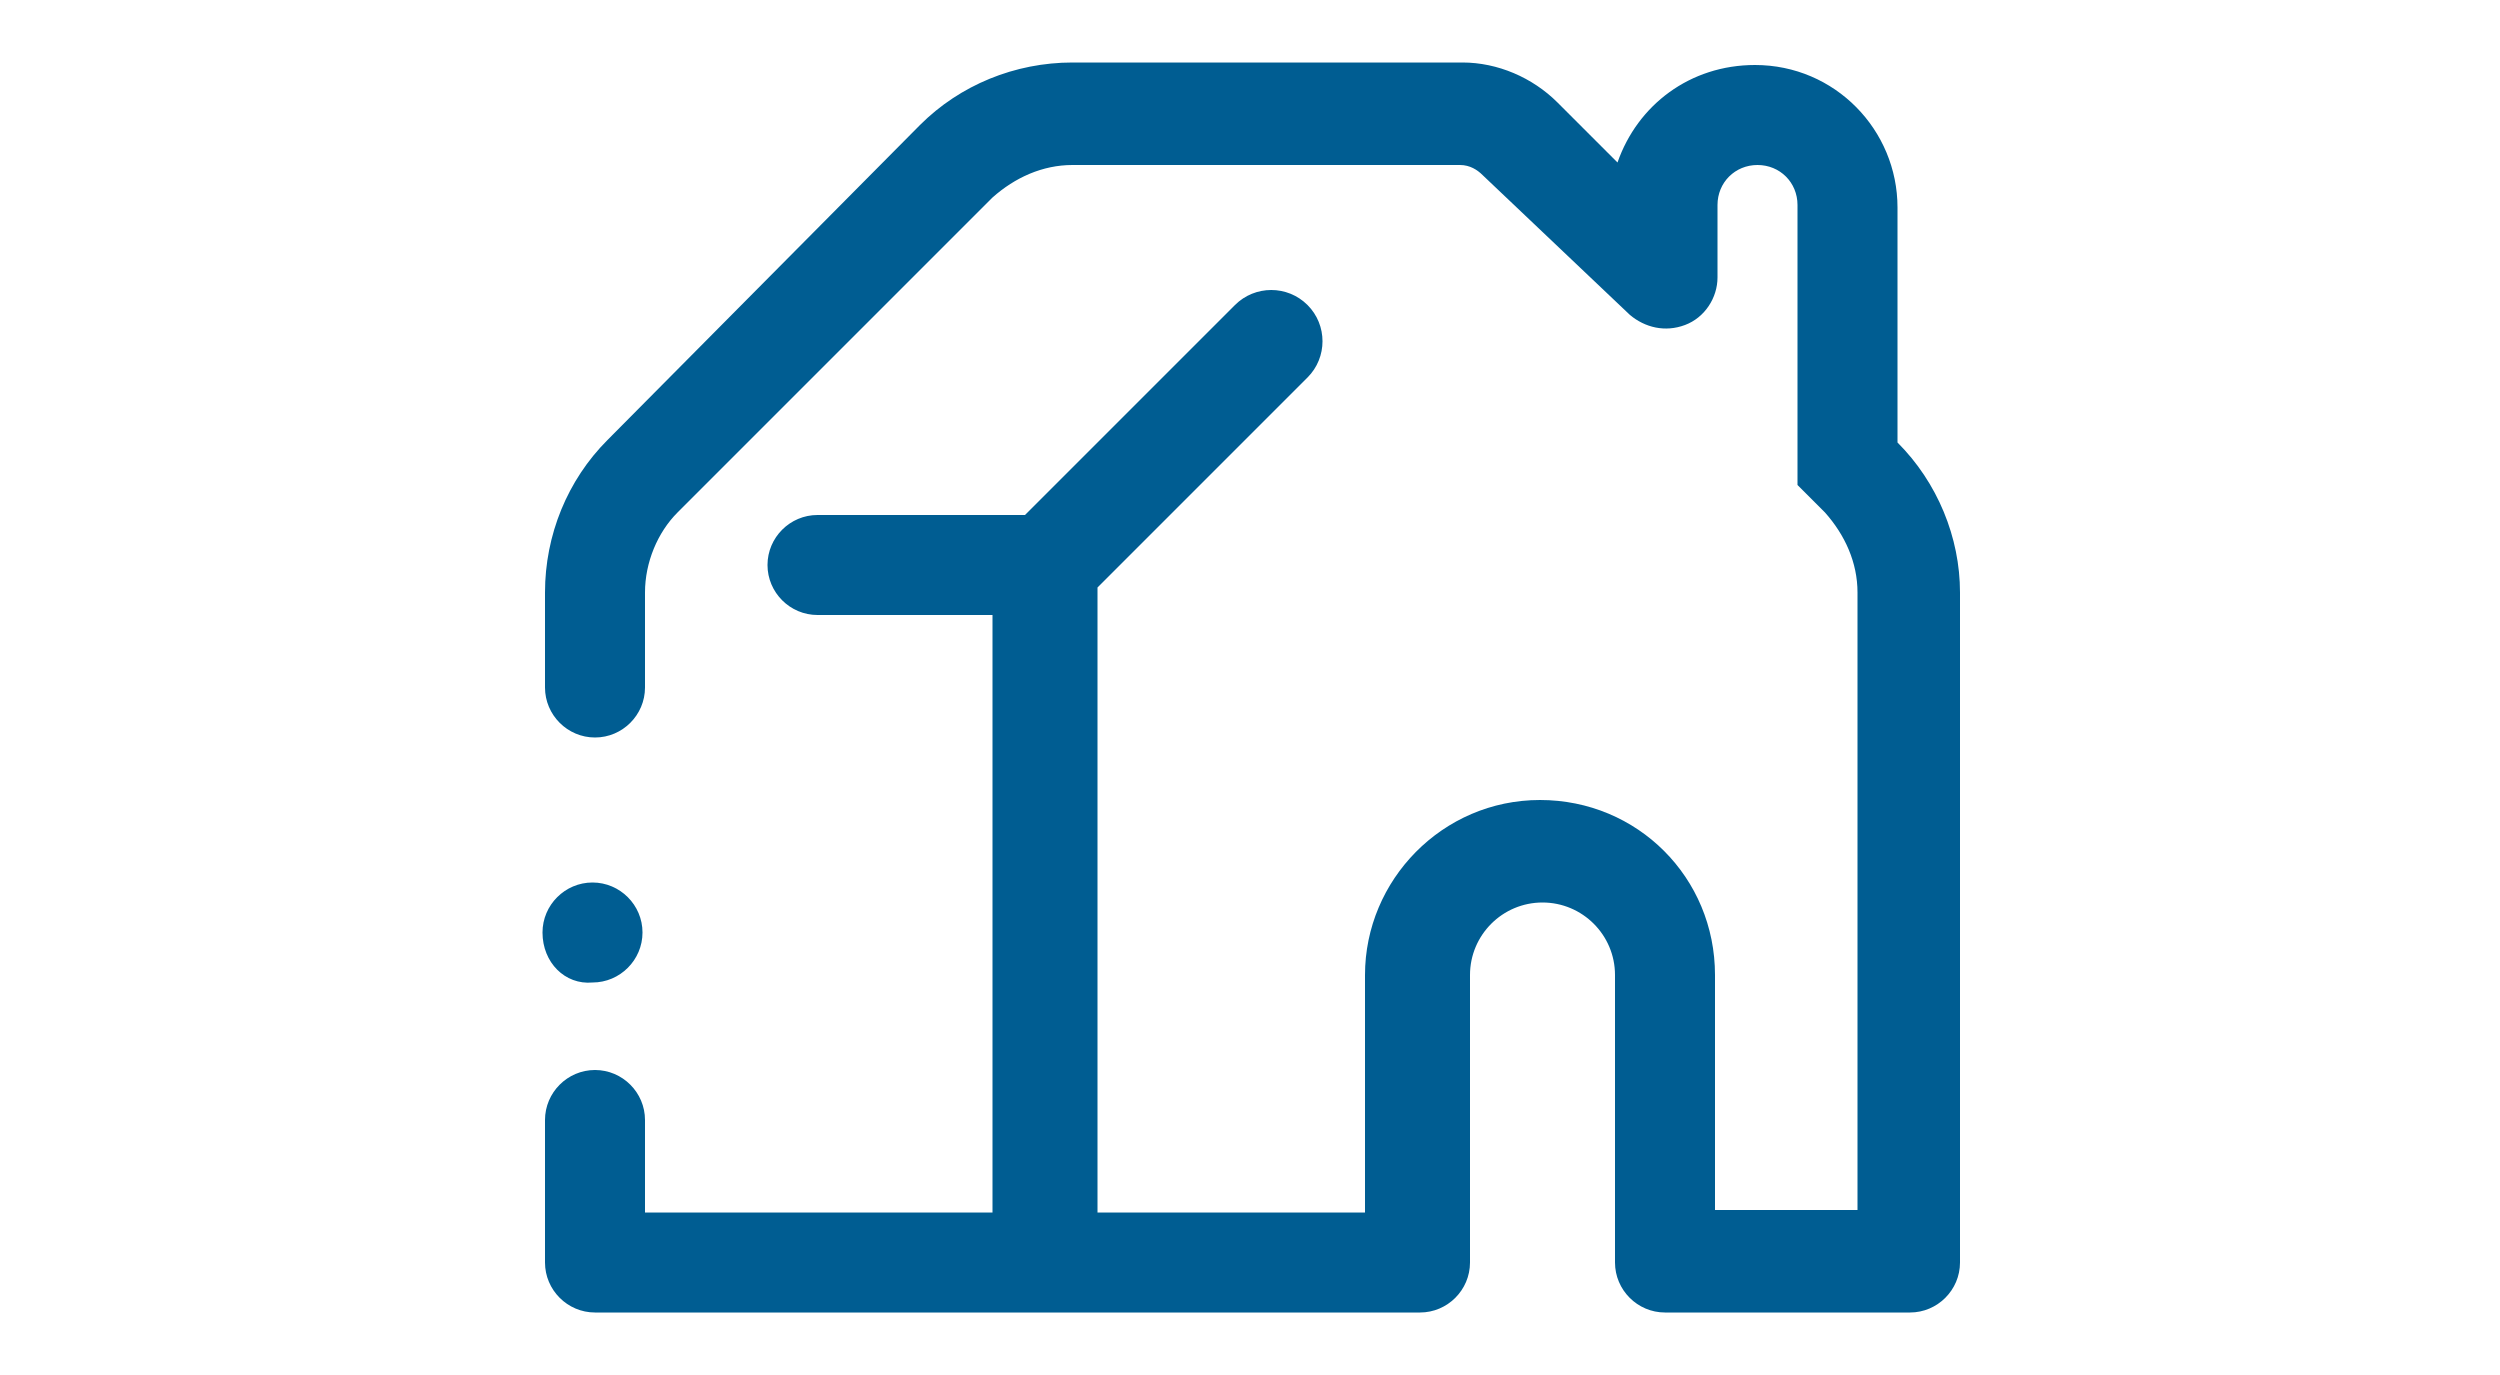 <?xml version="1.0" encoding="utf-8"?>
<!-- Generator: Adobe Illustrator 26.4.1, SVG Export Plug-In . SVG Version: 6.00 Build 0)  -->
<svg version="1.1" id="Layer_1" xmlns="http://www.w3.org/2000/svg" xmlns:xlink="http://www.w3.org/1999/xlink" x="0px" y="0px"
	 width="100px" height="55px" viewBox="0 0 100 55" style="enable-background:new 0 0 100 55;" xml:space="preserve">
<style type="text/css">
	.st0{fill-rule:evenodd;clip-rule:evenodd;fill:#005D92;}
</style>
<path class="st0" d="M42.9,6.6c-1.2,0-2.3,0.5-3.2,1.3L27.1,20.5c-0.8,0.8-1.3,2-1.3,3.2v3.8c0,1.1-0.9,2-2,2c-1.1,0-2-0.9-2-2v-3.8
	c0-2.3,0.9-4.5,2.5-6.1L36.8,5c1.6-1.6,3.8-2.5,6.1-2.5h15.6c1.4,0,2.8,0.6,3.8,1.6l2.4,2.4c0.8-2.3,2.9-3.9,5.5-3.9
	c3.2,0,5.7,2.6,5.7,5.7v9.4c1.6,1.6,2.5,3.8,2.5,6v26.8c0,1.1-0.9,2-2,2h-9.8c-1.1,0-2-0.9-2-2V39c0-1.6-1.3-2.9-2.9-2.9
	c-1.6,0-2.9,1.3-2.9,2.9v11.5c0,1.1-0.9,2-2,2H23.8c-1.1,0-2-0.9-2-2v-5.7c0-1.1,0.9-2,2-2c1.1,0,2,0.9,2,2v3.7h13.9V24.6h-7
	c-1.1,0-2-0.9-2-2c0-1.1,0.9-2,2-2H41l8.4-8.4c0.8-0.8,2.1-0.8,2.9,0c0.8,0.8,0.8,2.1,0,2.9l-8.4,8.4v25h10.7V39c0-3.8,3.1-7,7-7
	s7,3.1,7,7v9.4h5.7V23.7c0-1.2-0.5-2.3-1.3-3.2l-1.1-1.1V8.2c0-0.9-0.7-1.6-1.6-1.6c-0.9,0-1.6,0.7-1.6,1.6v2.9
	c0,0.8-0.5,1.6-1.3,1.9c-0.8,0.3-1.6,0.1-2.2-0.4L59.3,7c-0.2-0.2-0.5-0.4-0.9-0.4H42.9z M21.7,37.3c0-1.1,0.9-2,2-2h0
	c1.1,0,2,0.9,2,2c0,1.1-0.9,2-2,2h0C22.6,39.4,21.7,38.5,21.7,37.3z"/>
</svg>

